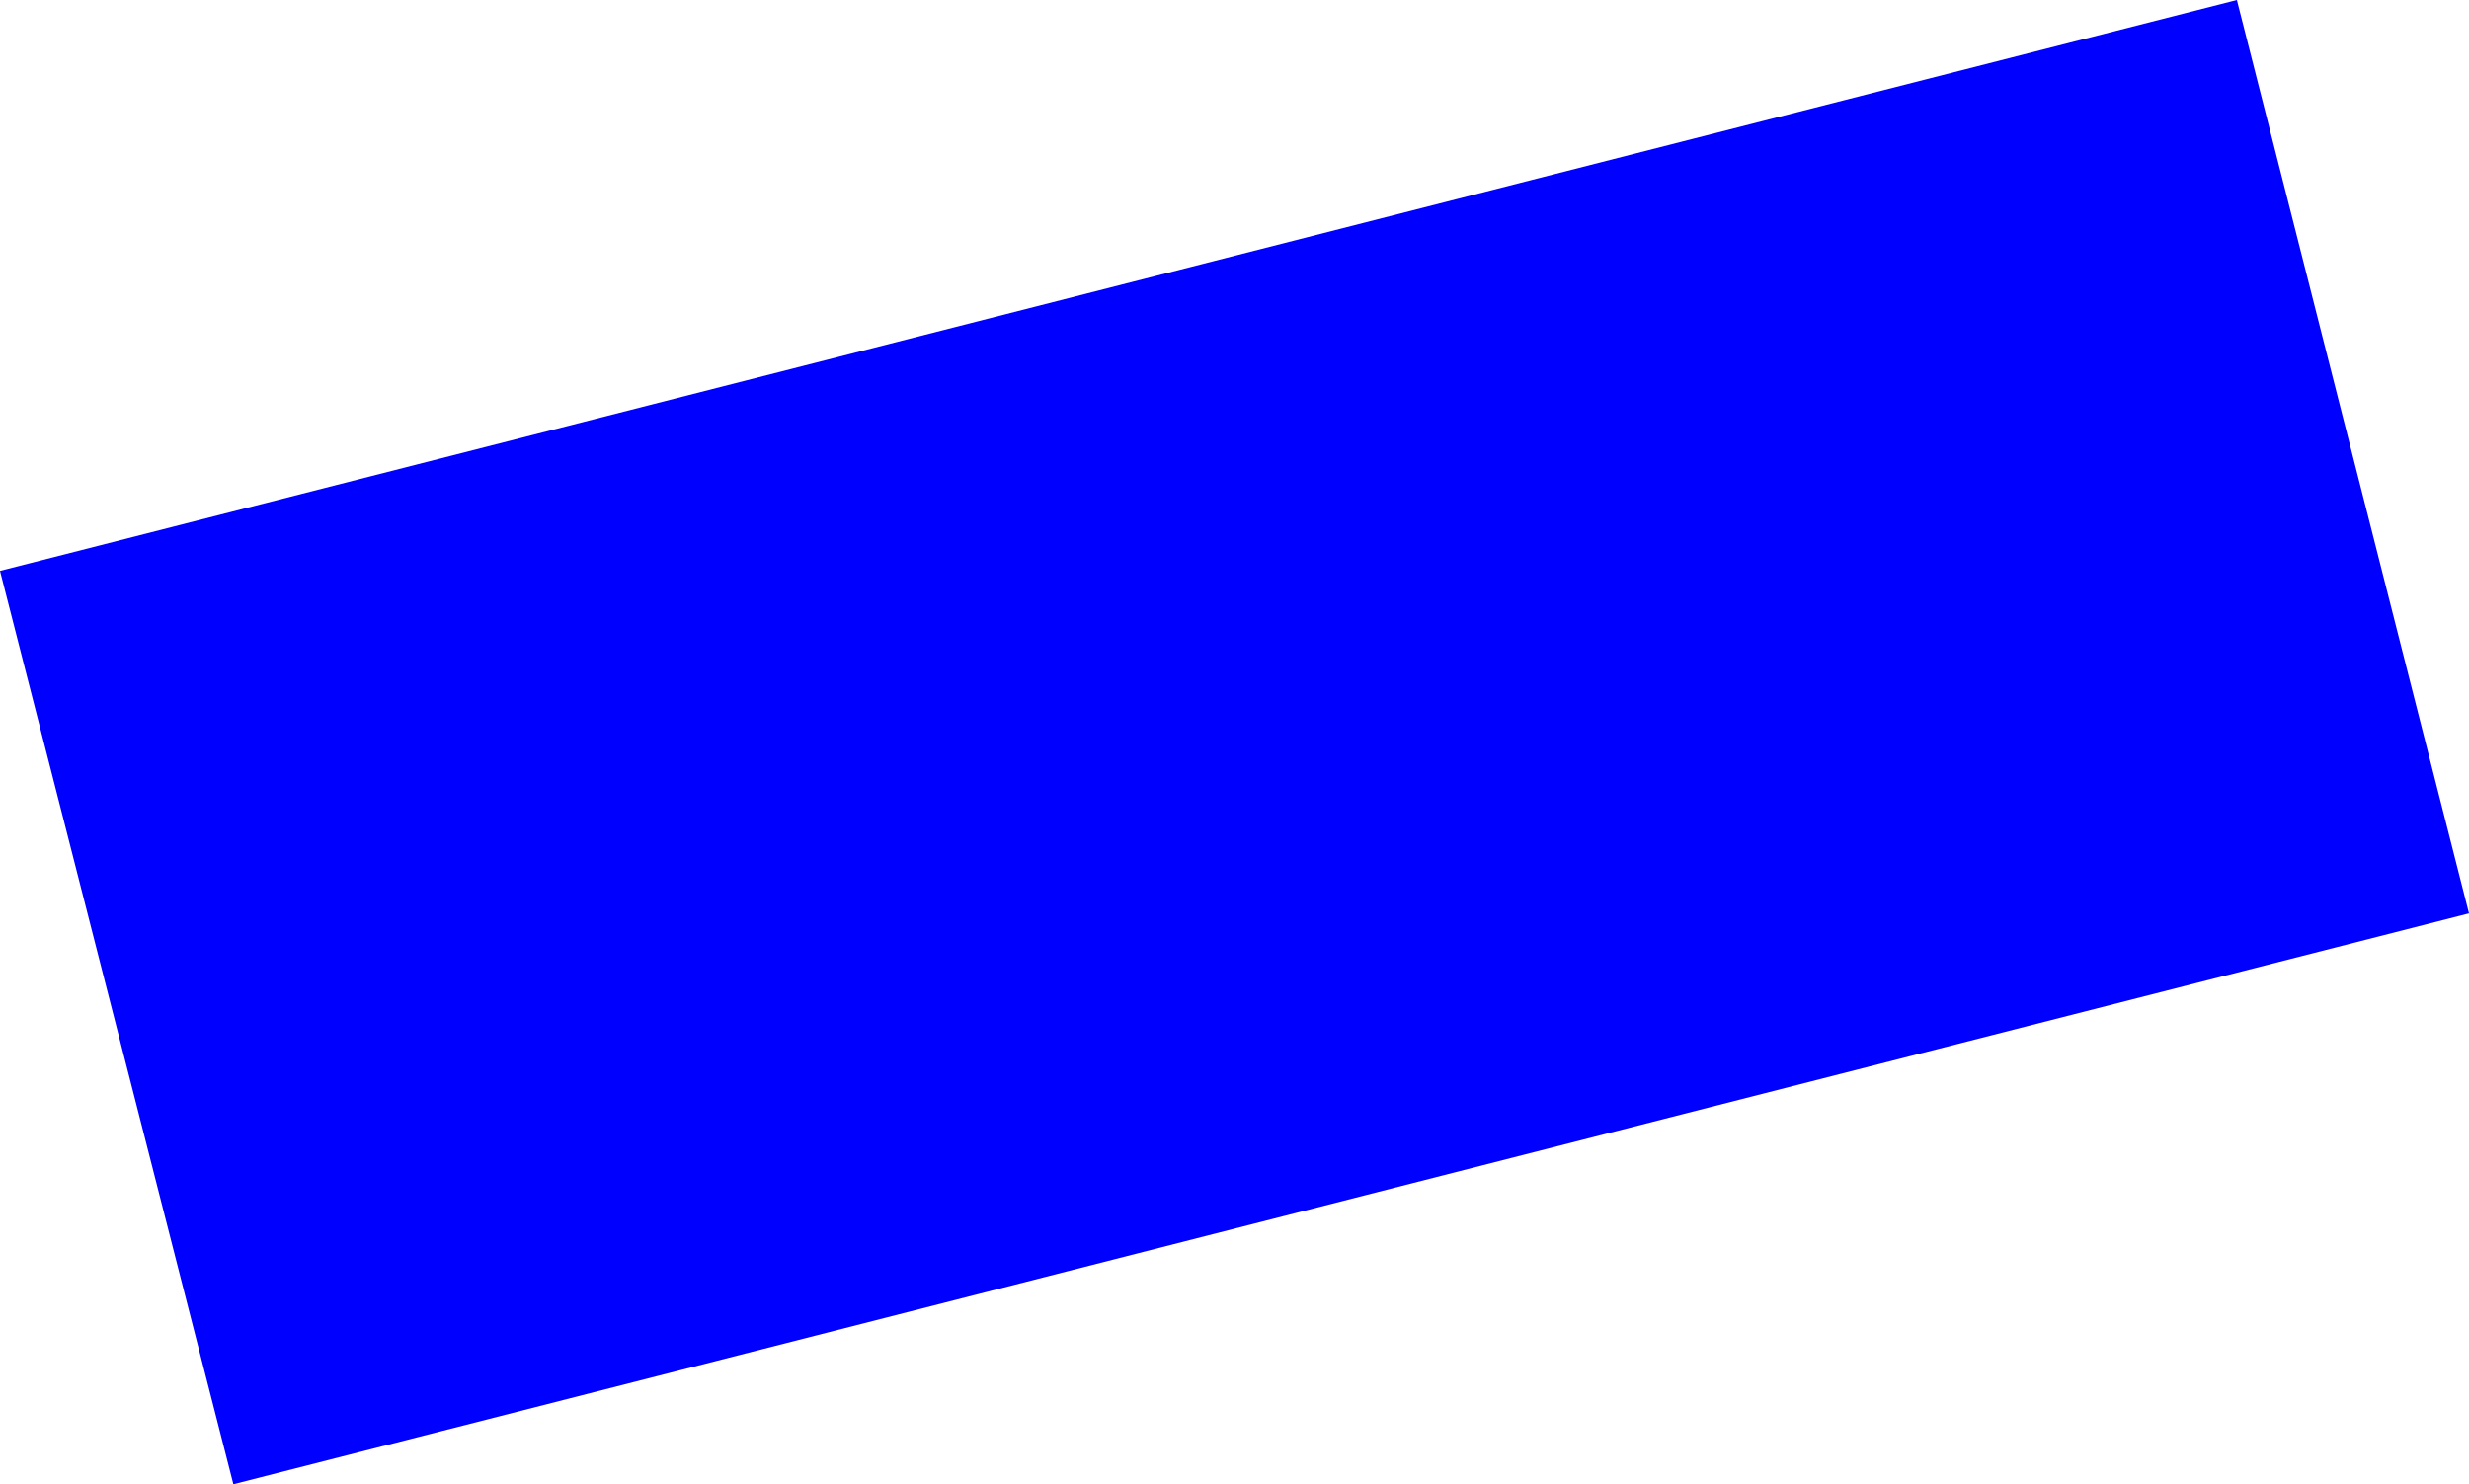 <?xml version="1.0" encoding="UTF-8" standalone="no"?>
<svg xmlns:xlink="http://www.w3.org/1999/xlink" height="59.8px" width="99.45px" xmlns="http://www.w3.org/2000/svg">
  <g transform="matrix(1.0, 0.0, 0.0, 1.0, -459.9, -311.15)">
    <path d="M459.9 334.15 L550.0 311.15 559.35 347.95 469.3 370.95 459.9 334.15" fill="#0000ff" fill-rule="evenodd" stroke="none"/>
  </g>
</svg>
